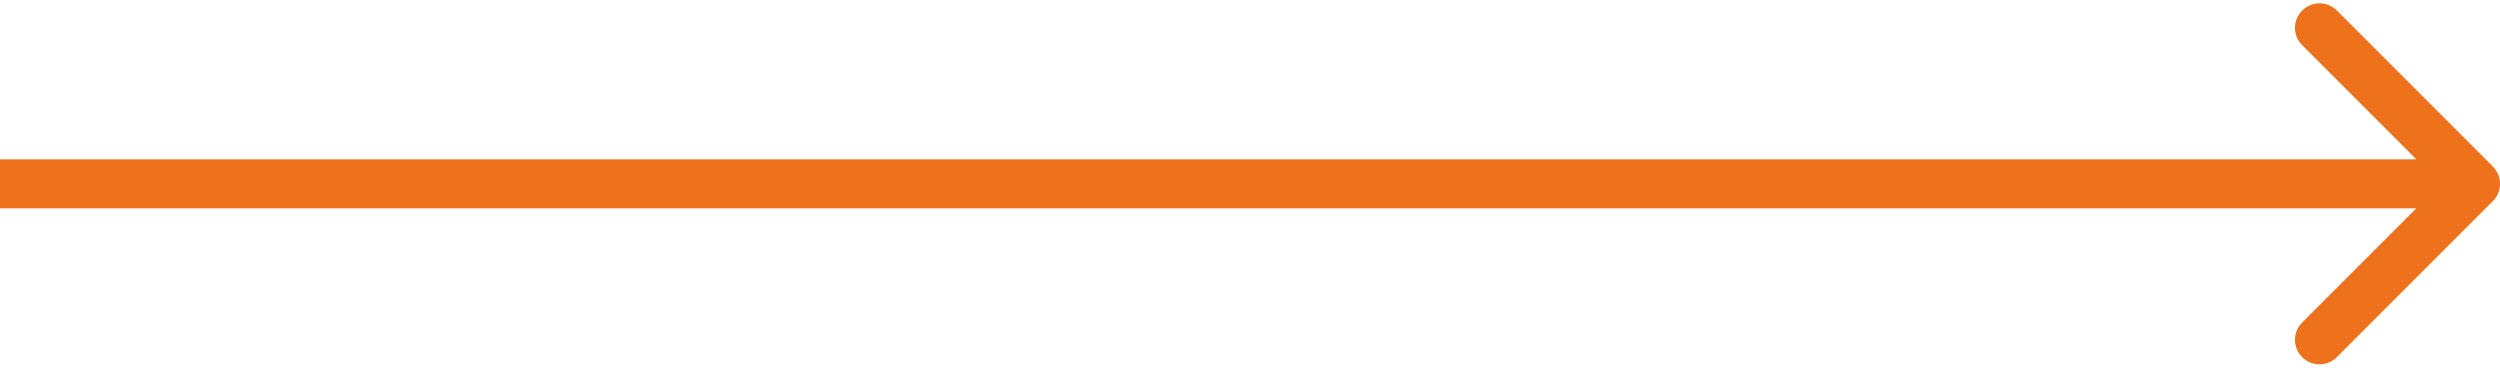 <svg width="102" height="15" viewBox="0 0 102 15" fill="none" xmlns="http://www.w3.org/2000/svg">
<path d="M101.707 8.207C102.098 7.817 102.098 7.183 101.707 6.793L95.343 0.429C94.953 0.038 94.32 0.038 93.929 0.429C93.538 0.819 93.538 1.453 93.929 1.843L99.586 7.5L93.929 13.157C93.538 13.547 93.538 14.181 93.929 14.571C94.32 14.962 94.953 14.962 95.343 14.571L101.707 8.207ZM0 7.5L-6.57835e-08 8.5L101 8.5V7.5L101 6.5L6.57835e-08 6.5L0 7.5Z" fill="#EE711B"/>
</svg>
